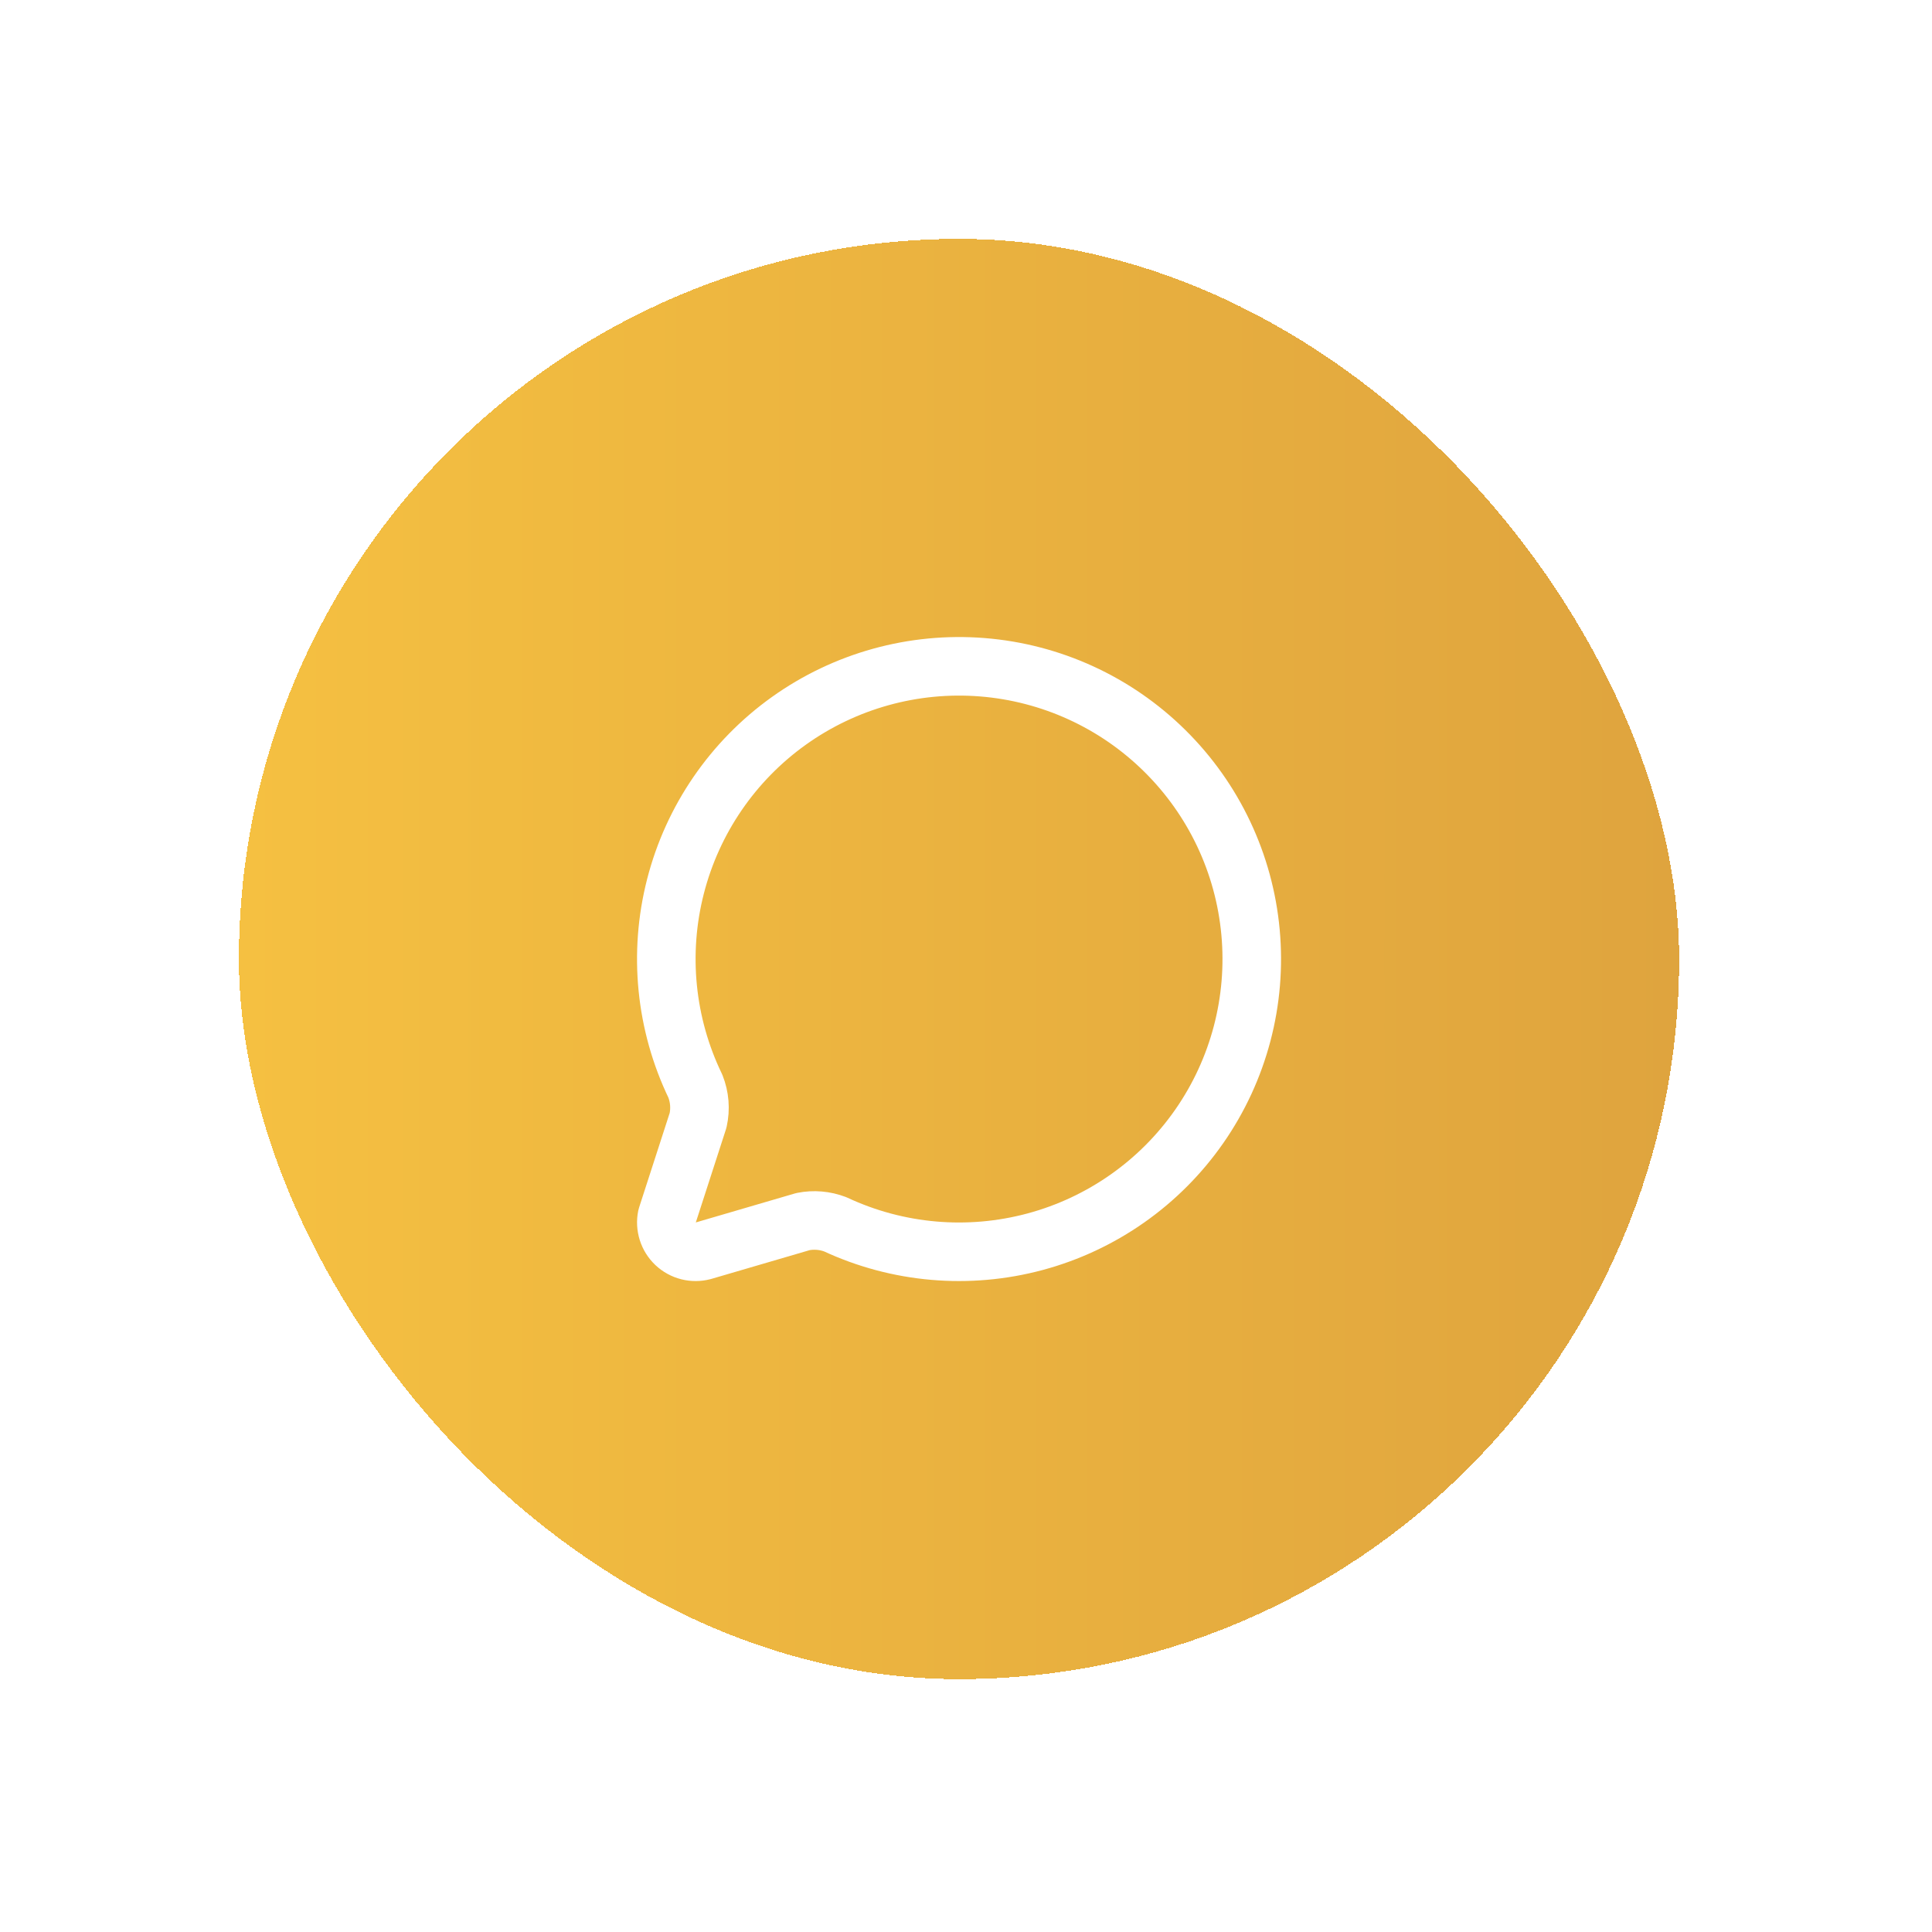 <svg width="55" height="55" viewBox="0 0 55 55" fill="none" xmlns="http://www.w3.org/2000/svg">
<g filter="url(#filter0_d_538_6203)">
<rect x="6.801" y="4.801" width="41" height="41" rx="20.5" fill="url(#paint0_linear_538_6203)" shape-rendering="crispEdges"/>
<path d="M19.795 28.92C19.918 29.229 19.945 29.568 19.873 29.893L18.986 32.634C18.957 32.773 18.965 32.917 19.008 33.053C19.05 33.188 19.127 33.31 19.23 33.408C19.333 33.505 19.459 33.575 19.597 33.61C19.735 33.645 19.879 33.644 20.016 33.608L22.86 32.776C23.167 32.715 23.484 32.742 23.776 32.853C25.555 33.684 27.571 33.859 29.468 33.349C31.364 32.839 33.02 31.675 34.142 30.063C35.264 28.451 35.78 26.495 35.6 24.539C35.421 22.583 34.556 20.754 33.158 19.374C31.761 17.993 29.922 17.151 27.964 16.995C26.006 16.839 24.056 17.38 22.458 18.521C20.86 19.663 19.716 21.332 19.229 23.235C18.742 25.137 18.942 27.151 19.795 28.92Z" stroke="white" stroke-width="1.667" stroke-linecap="round" stroke-linejoin="round"/>
</g>
<defs>
<filter id="filter0_d_538_6203" x="0.001" y="0.001" width="54.6" height="54.6" filterUnits="userSpaceOnUse" color-interpolation-filters="sRGB">
<feFlood flood-opacity="0" result="BackgroundImageFix"/>
<feColorMatrix in="SourceAlpha" type="matrix" values="0 0 0 0 0 0 0 0 0 0 0 0 0 0 0 0 0 0 127 0" result="hardAlpha"/>
<feOffset dy="2"/>
<feGaussianBlur stdDeviation="3.4"/>
<feComposite in2="hardAlpha" operator="out"/>
<feColorMatrix type="matrix" values="0 0 0 0 0 0 0 0 0 0 0 0 0 0 0 0 0 0 0.08 0"/>
<feBlend mode="normal" in2="BackgroundImageFix" result="effect1_dropShadow_538_6203"/>
<feBlend mode="normal" in="SourceGraphic" in2="effect1_dropShadow_538_6203" result="shape"/>
</filter>
<linearGradient id="paint0_linear_538_6203" x1="6.801" y1="25.301" x2="47.801" y2="25.301" gradientUnits="userSpaceOnUse">
<stop stop-color="#F5C041"/>
<stop offset="1" stop-color="#DFA43E"/>
</linearGradient>
</defs>
</svg>
